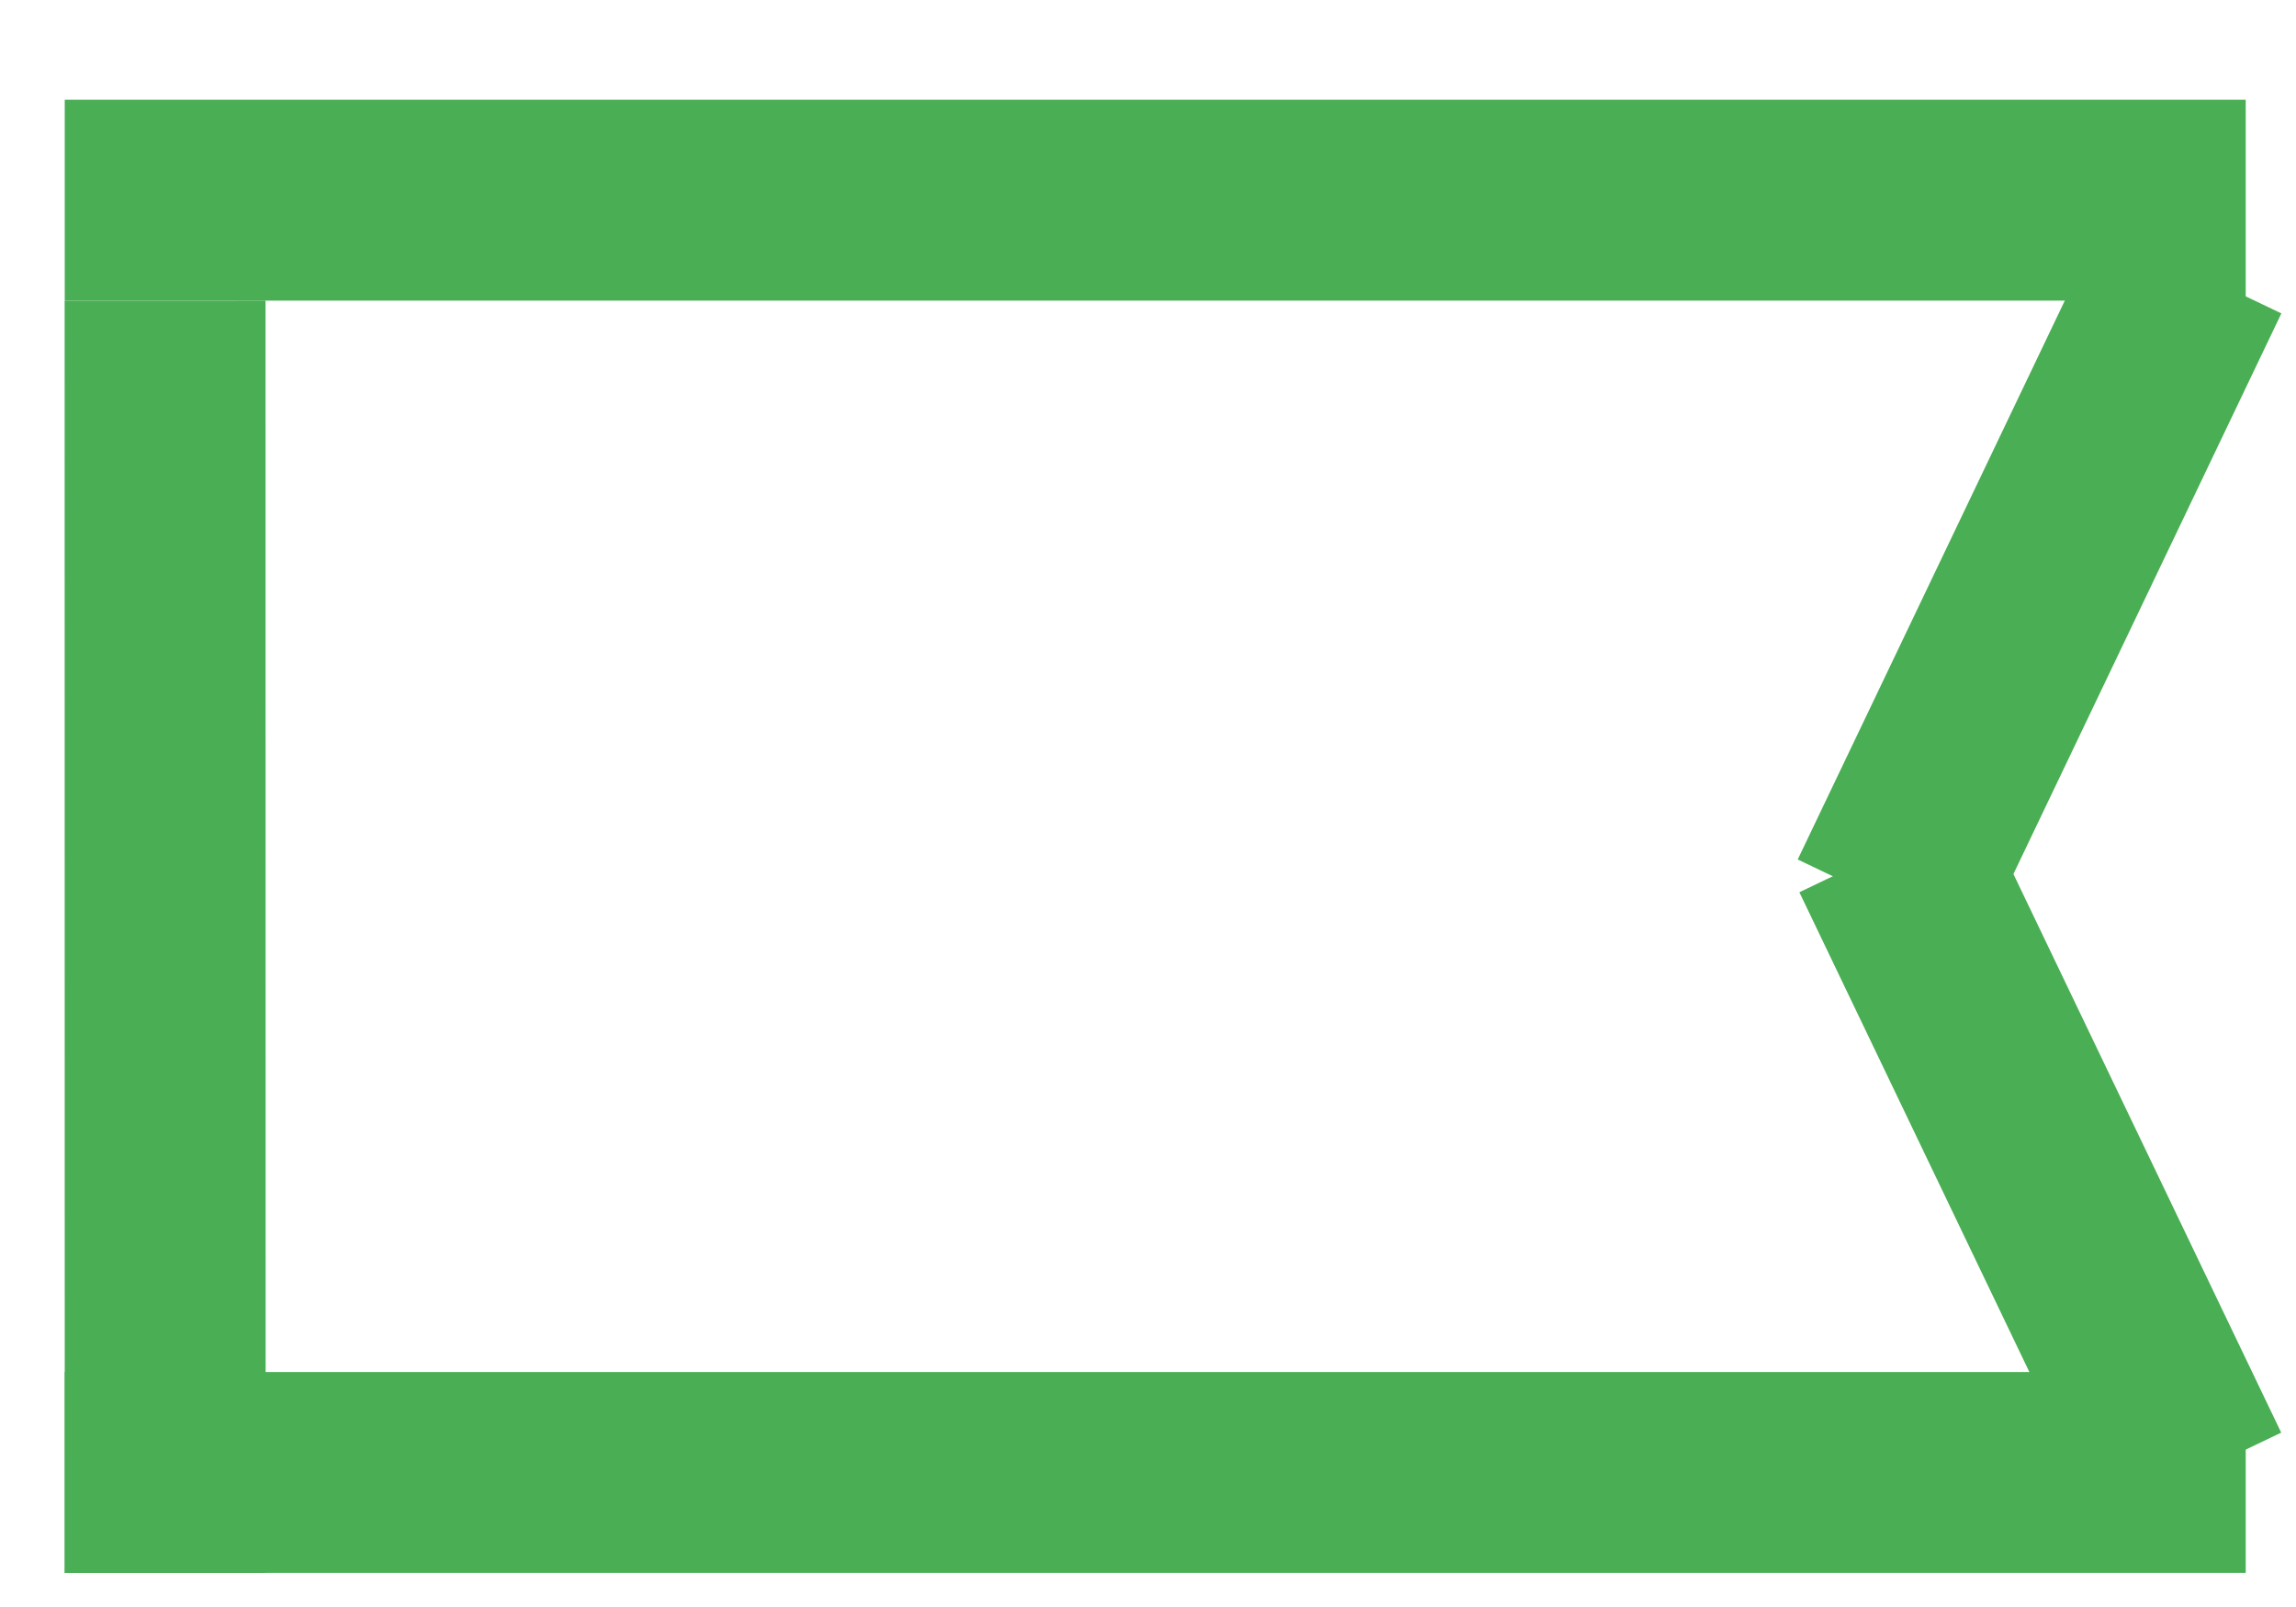 <?xml version="1.0"?>
<svg xmlns="http://www.w3.org/2000/svg" width="20" height="14" viewBox="0 0 20 14" fill="none">
  <line x1="1.438" y1="2.619" x2="1.439" y2="13.703" stroke="#4AAE54" stroke-width="1.75"/>
  <line x1="0.564" y1="1.744" x2="19.562" y2="1.744" stroke="#4AAE54" stroke-width="1.75"/>
  <line x1="0.564" y1="12.828" x2="19.562" y2="12.828" stroke="#4AAE54" stroke-width="1.75"/>
  <path d="M19.083 2.353L16.449 7.865" stroke="#4AAE54" stroke-width="1.75"/>
  <path d="M16.463 7.395L19.082 12.859" stroke="#4AAE54" stroke-width="1.75"/>
</svg>
